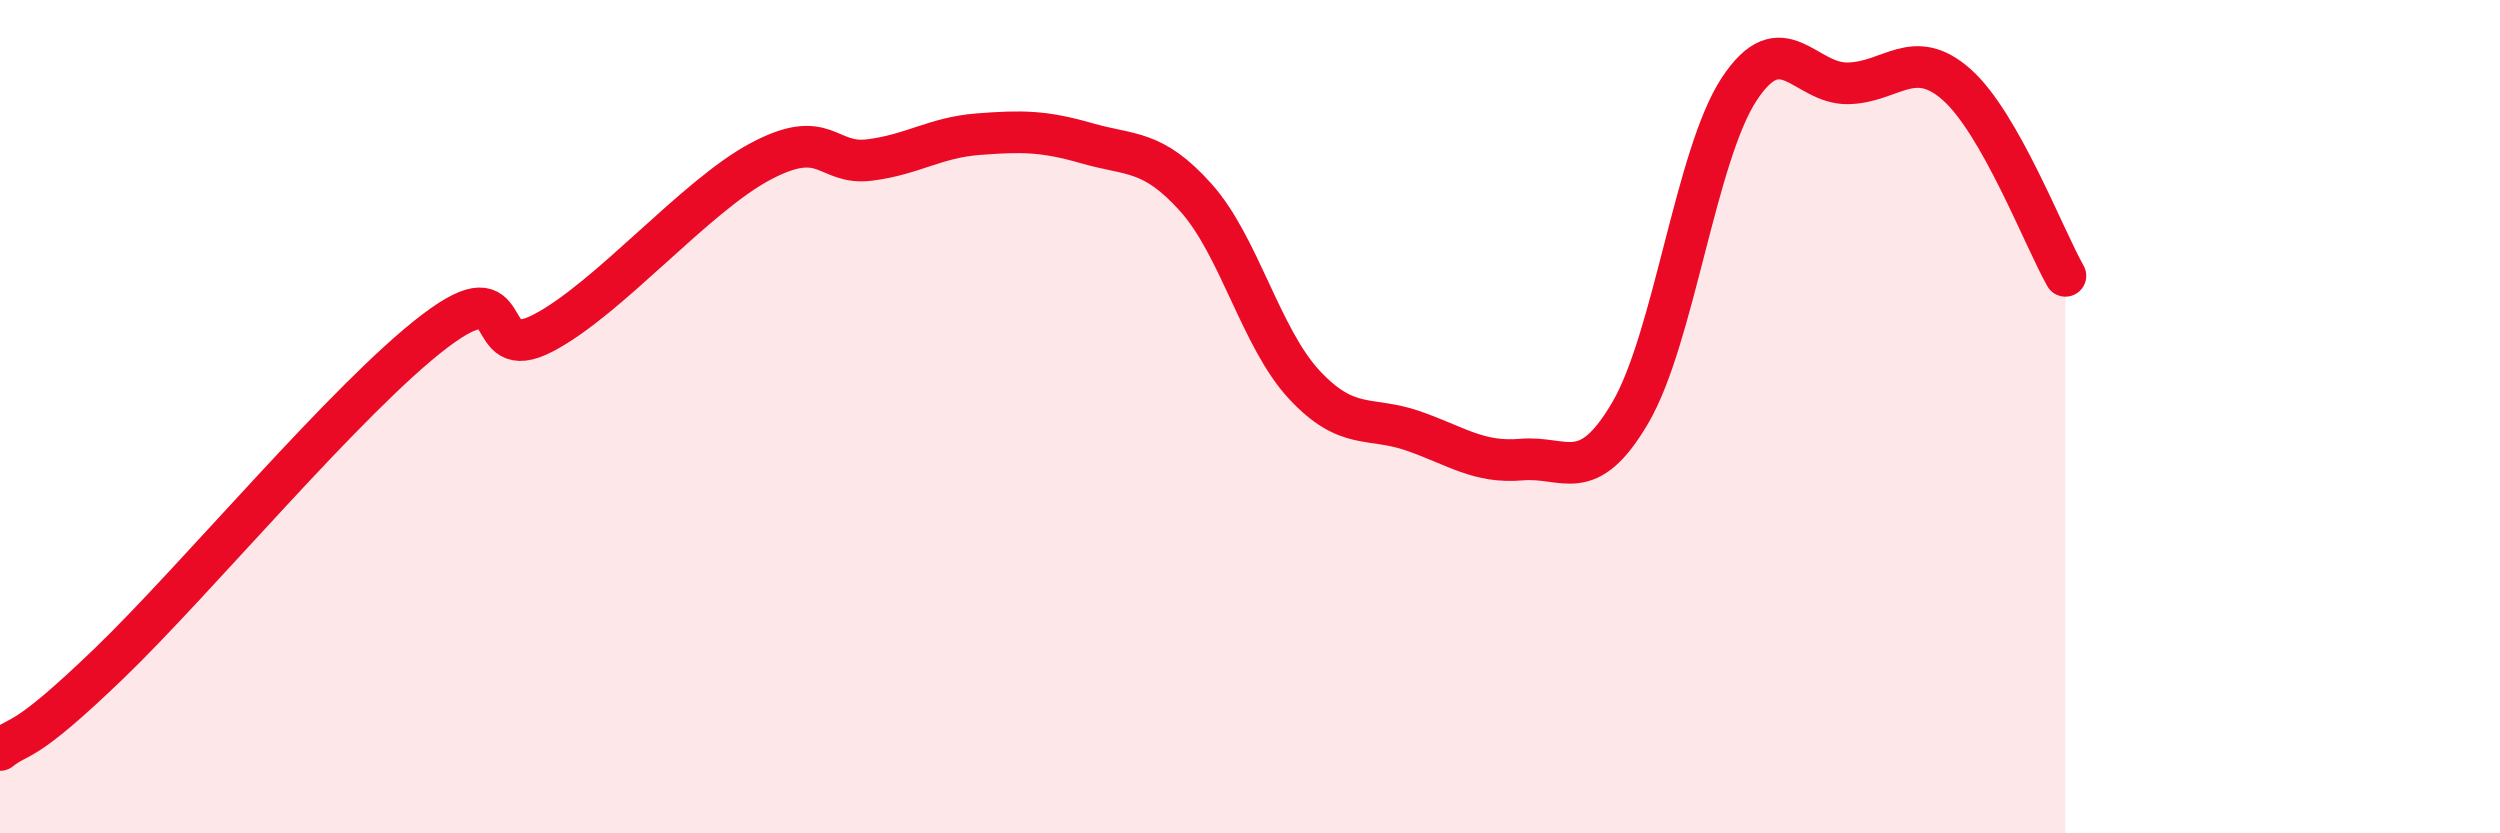 
    <svg width="60" height="20" viewBox="0 0 60 20" xmlns="http://www.w3.org/2000/svg">
      <path
        d="M 0,18 C 0.52,17.59 0.52,17.94 2.61,15.93 C 4.7,13.92 8.34,9.54 10.43,7.95 C 12.52,6.36 11.47,8.81 13.04,7.99 C 14.61,7.17 16.69,4.7 18.26,3.87 C 19.83,3.04 19.83,3.97 20.87,3.84 C 21.91,3.71 22.44,3.3 23.48,3.22 C 24.52,3.14 25.05,3.14 26.09,3.44 C 27.13,3.74 27.66,3.58 28.7,4.74 C 29.74,5.9 30.26,8.11 31.3,9.23 C 32.34,10.35 32.87,9.98 33.91,10.34 C 34.95,10.7 35.48,11.12 36.52,11.03 C 37.56,10.94 38.09,11.68 39.13,9.9 C 40.17,8.12 40.7,3.72 41.74,2.14 C 42.78,0.56 43.31,2.02 44.35,2 C 45.39,1.98 45.92,1.11 46.96,2.03 C 48,2.95 49.05,5.7 49.57,6.62L49.57 20L0 20Z"
        fill="#EB0A25"
        opacity="0.1"
        stroke-linecap="round"
        stroke-linejoin="round"
      />
      <path
        d="M 0,18 C 0.52,17.59 0.52,17.94 2.61,15.93 C 4.7,13.92 8.34,9.54 10.43,7.95 C 12.52,6.36 11.47,8.81 13.04,7.99 C 14.61,7.17 16.69,4.7 18.26,3.87 C 19.83,3.04 19.83,3.97 20.87,3.84 C 21.91,3.71 22.44,3.3 23.48,3.22 C 24.52,3.14 25.05,3.14 26.09,3.44 C 27.13,3.74 27.66,3.58 28.7,4.74 C 29.74,5.9 30.26,8.11 31.3,9.23 C 32.34,10.35 32.87,9.98 33.91,10.34 C 34.95,10.7 35.48,11.12 36.52,11.03 C 37.56,10.94 38.09,11.68 39.13,9.9 C 40.17,8.12 40.7,3.72 41.74,2.14 C 42.78,0.56 43.31,2.02 44.35,2 C 45.39,1.98 45.92,1.11 46.96,2.03 C 48,2.95 49.05,5.7 49.57,6.62"
        stroke="#EB0A25"
        stroke-width="1"
        fill="none"
        stroke-linecap="round"
        stroke-linejoin="round"
      />
    </svg>
  